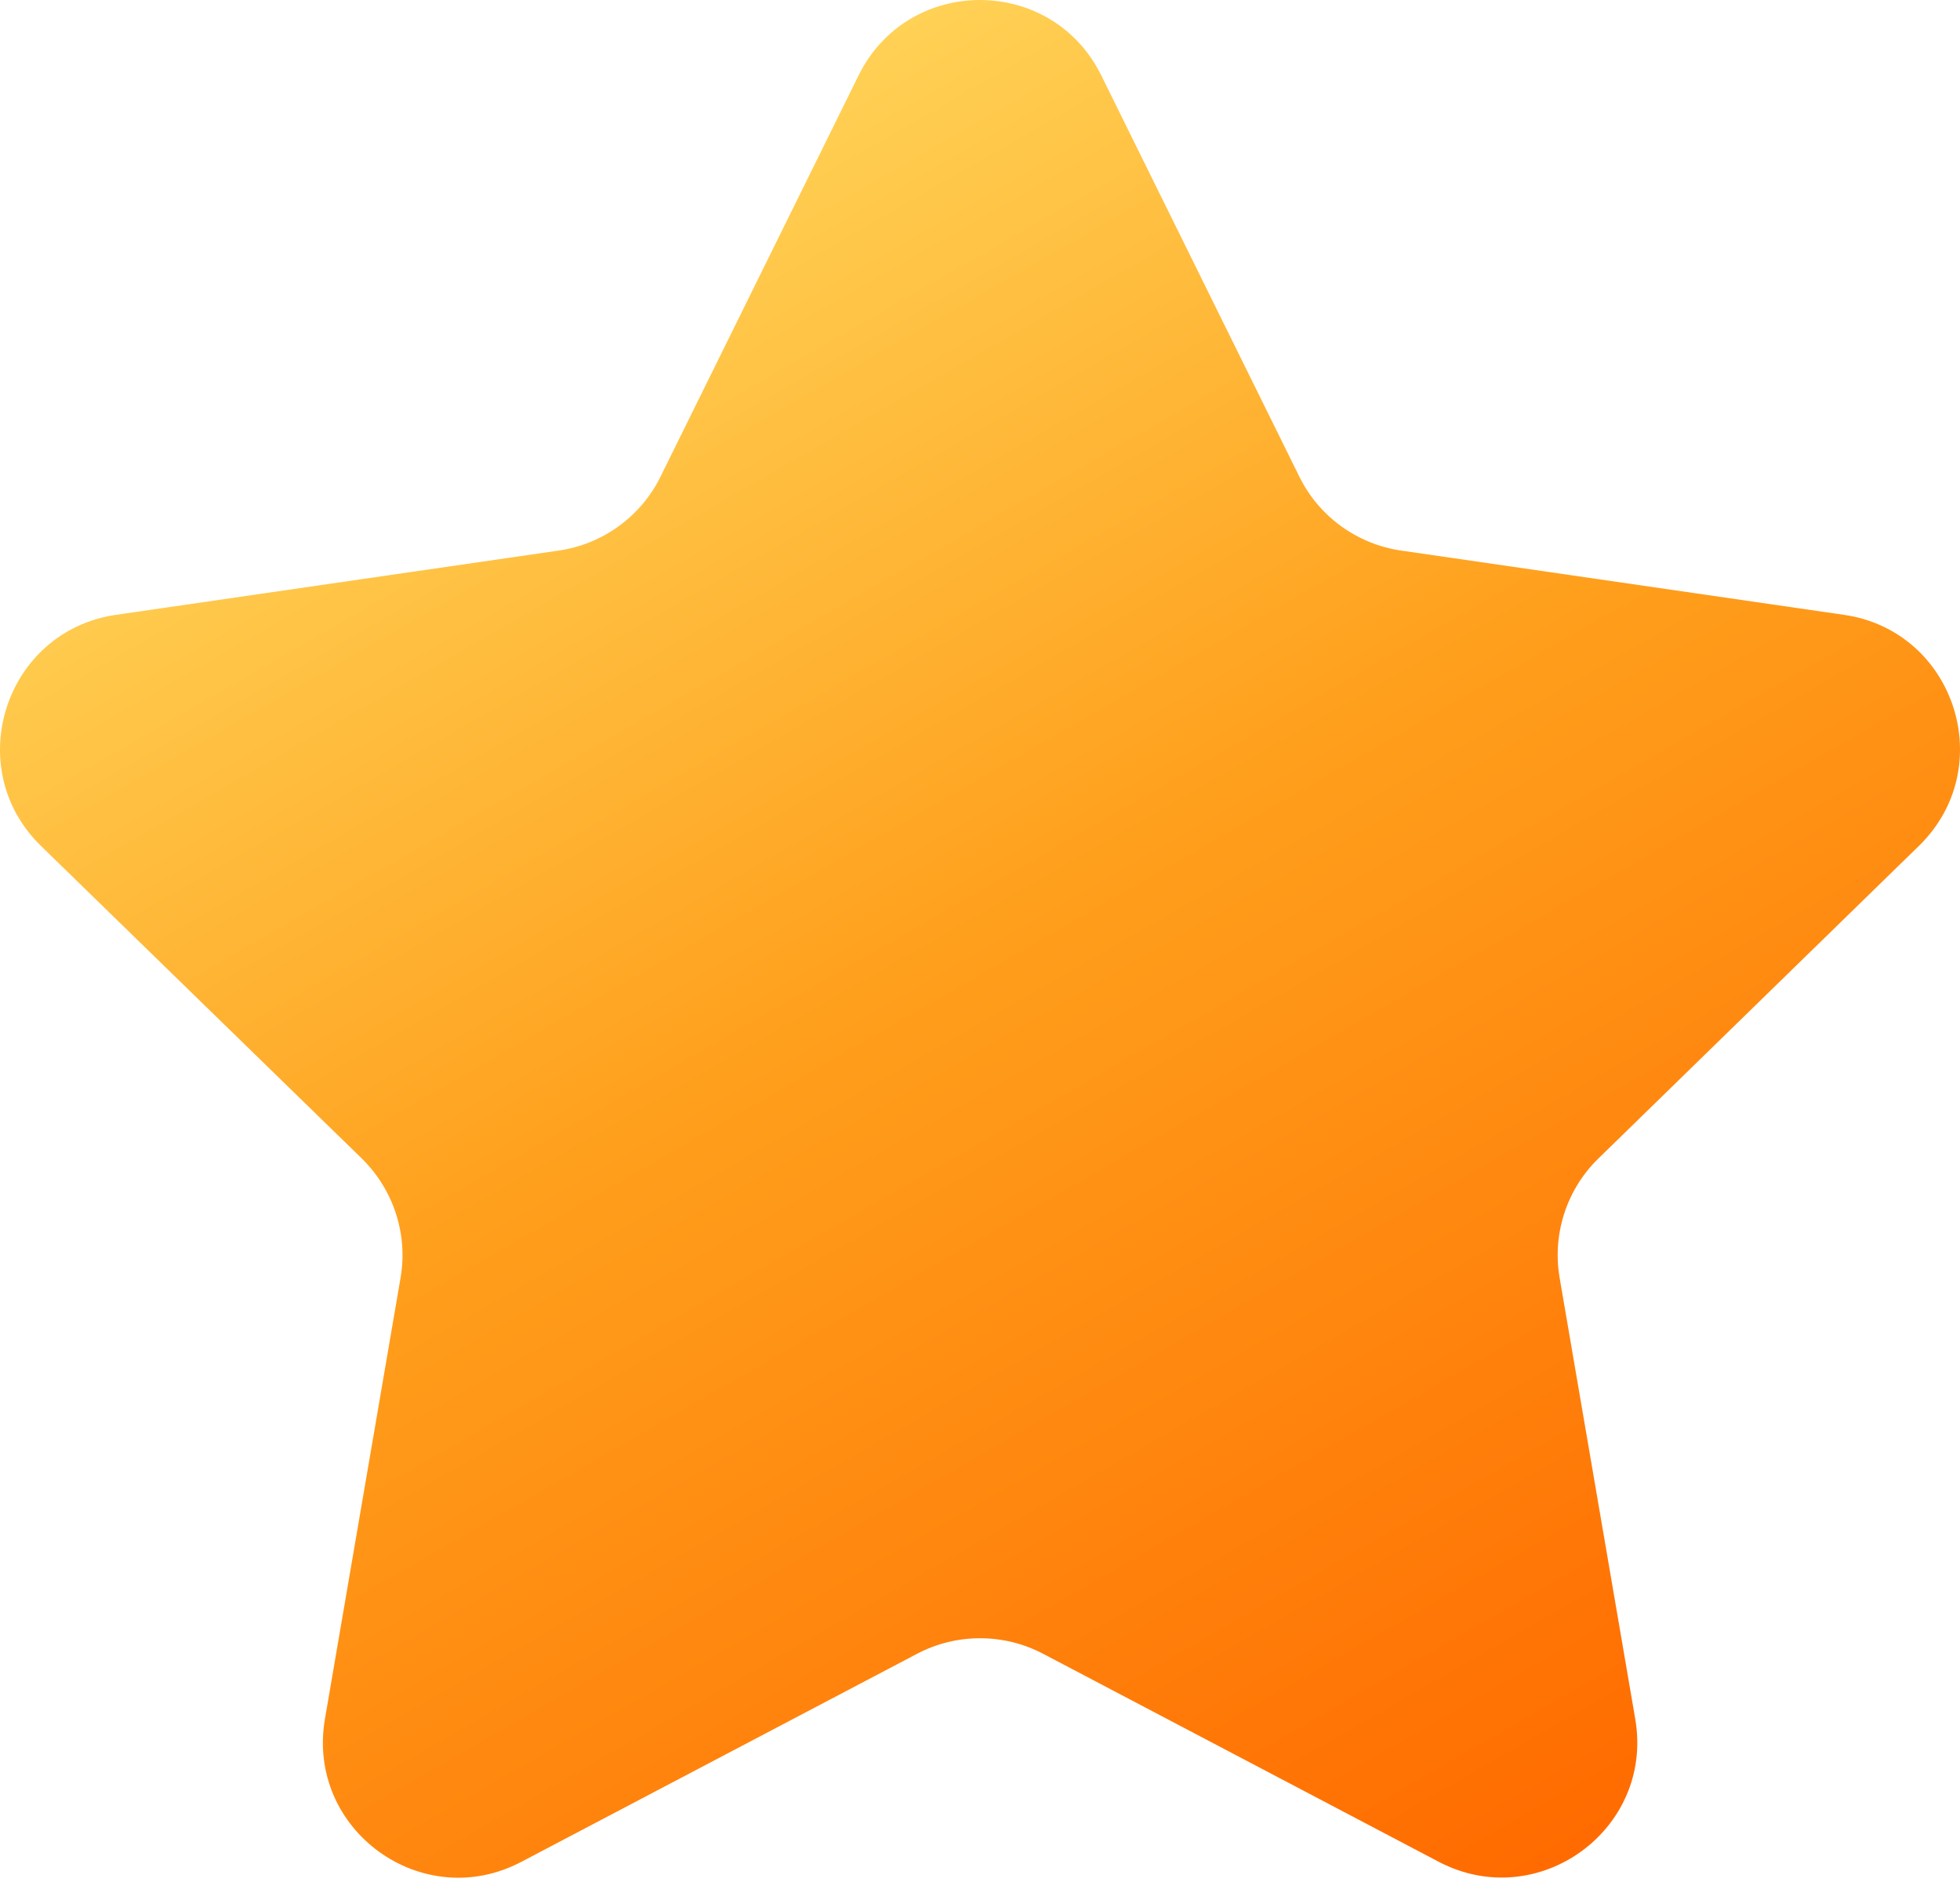 <svg width="300" height="288" viewBox="0 0 300 288" fill="none" xmlns="http://www.w3.org/2000/svg">
<path d="M168.562 11.541L198.88 72.942C201.886 79.056 207.746 83.286 214.472 84.254L282.242 94.088C299.21 96.534 306.038 117.425 293.707 129.451L244.688 177.246C239.797 181.985 237.554 188.864 238.726 195.59L250.293 263.054C253.198 279.971 235.414 292.862 220.23 284.914L159.645 253.067C153.632 249.908 146.396 249.908 140.384 253.067L79.799 284.914C64.614 292.913 46.831 280.022 49.735 263.054L61.302 195.59C62.474 188.864 60.232 182.036 55.34 177.246L6.271 129.451C-6.009 117.476 0.768 96.585 17.736 94.088L85.505 84.254C92.231 83.286 98.091 79.056 101.098 72.942L131.416 11.541C139.008 -3.847 160.969 -3.847 168.562 11.541Z" fill="url(#paint0_linear_145_5)"/>
<defs>
<linearGradient id="paint0_linear_145_5" x1="67.477" y1="1.75786e-06" x2="232.523" y2="287.345" gradientUnits="userSpaceOnUse">
<stop stop-color="#FFE066"/>
<stop offset="0.5" stop-color="#FF9F1C"/>
<stop offset="1" stop-color="#FF6B00"/>
</linearGradient>
</defs>
</svg>

